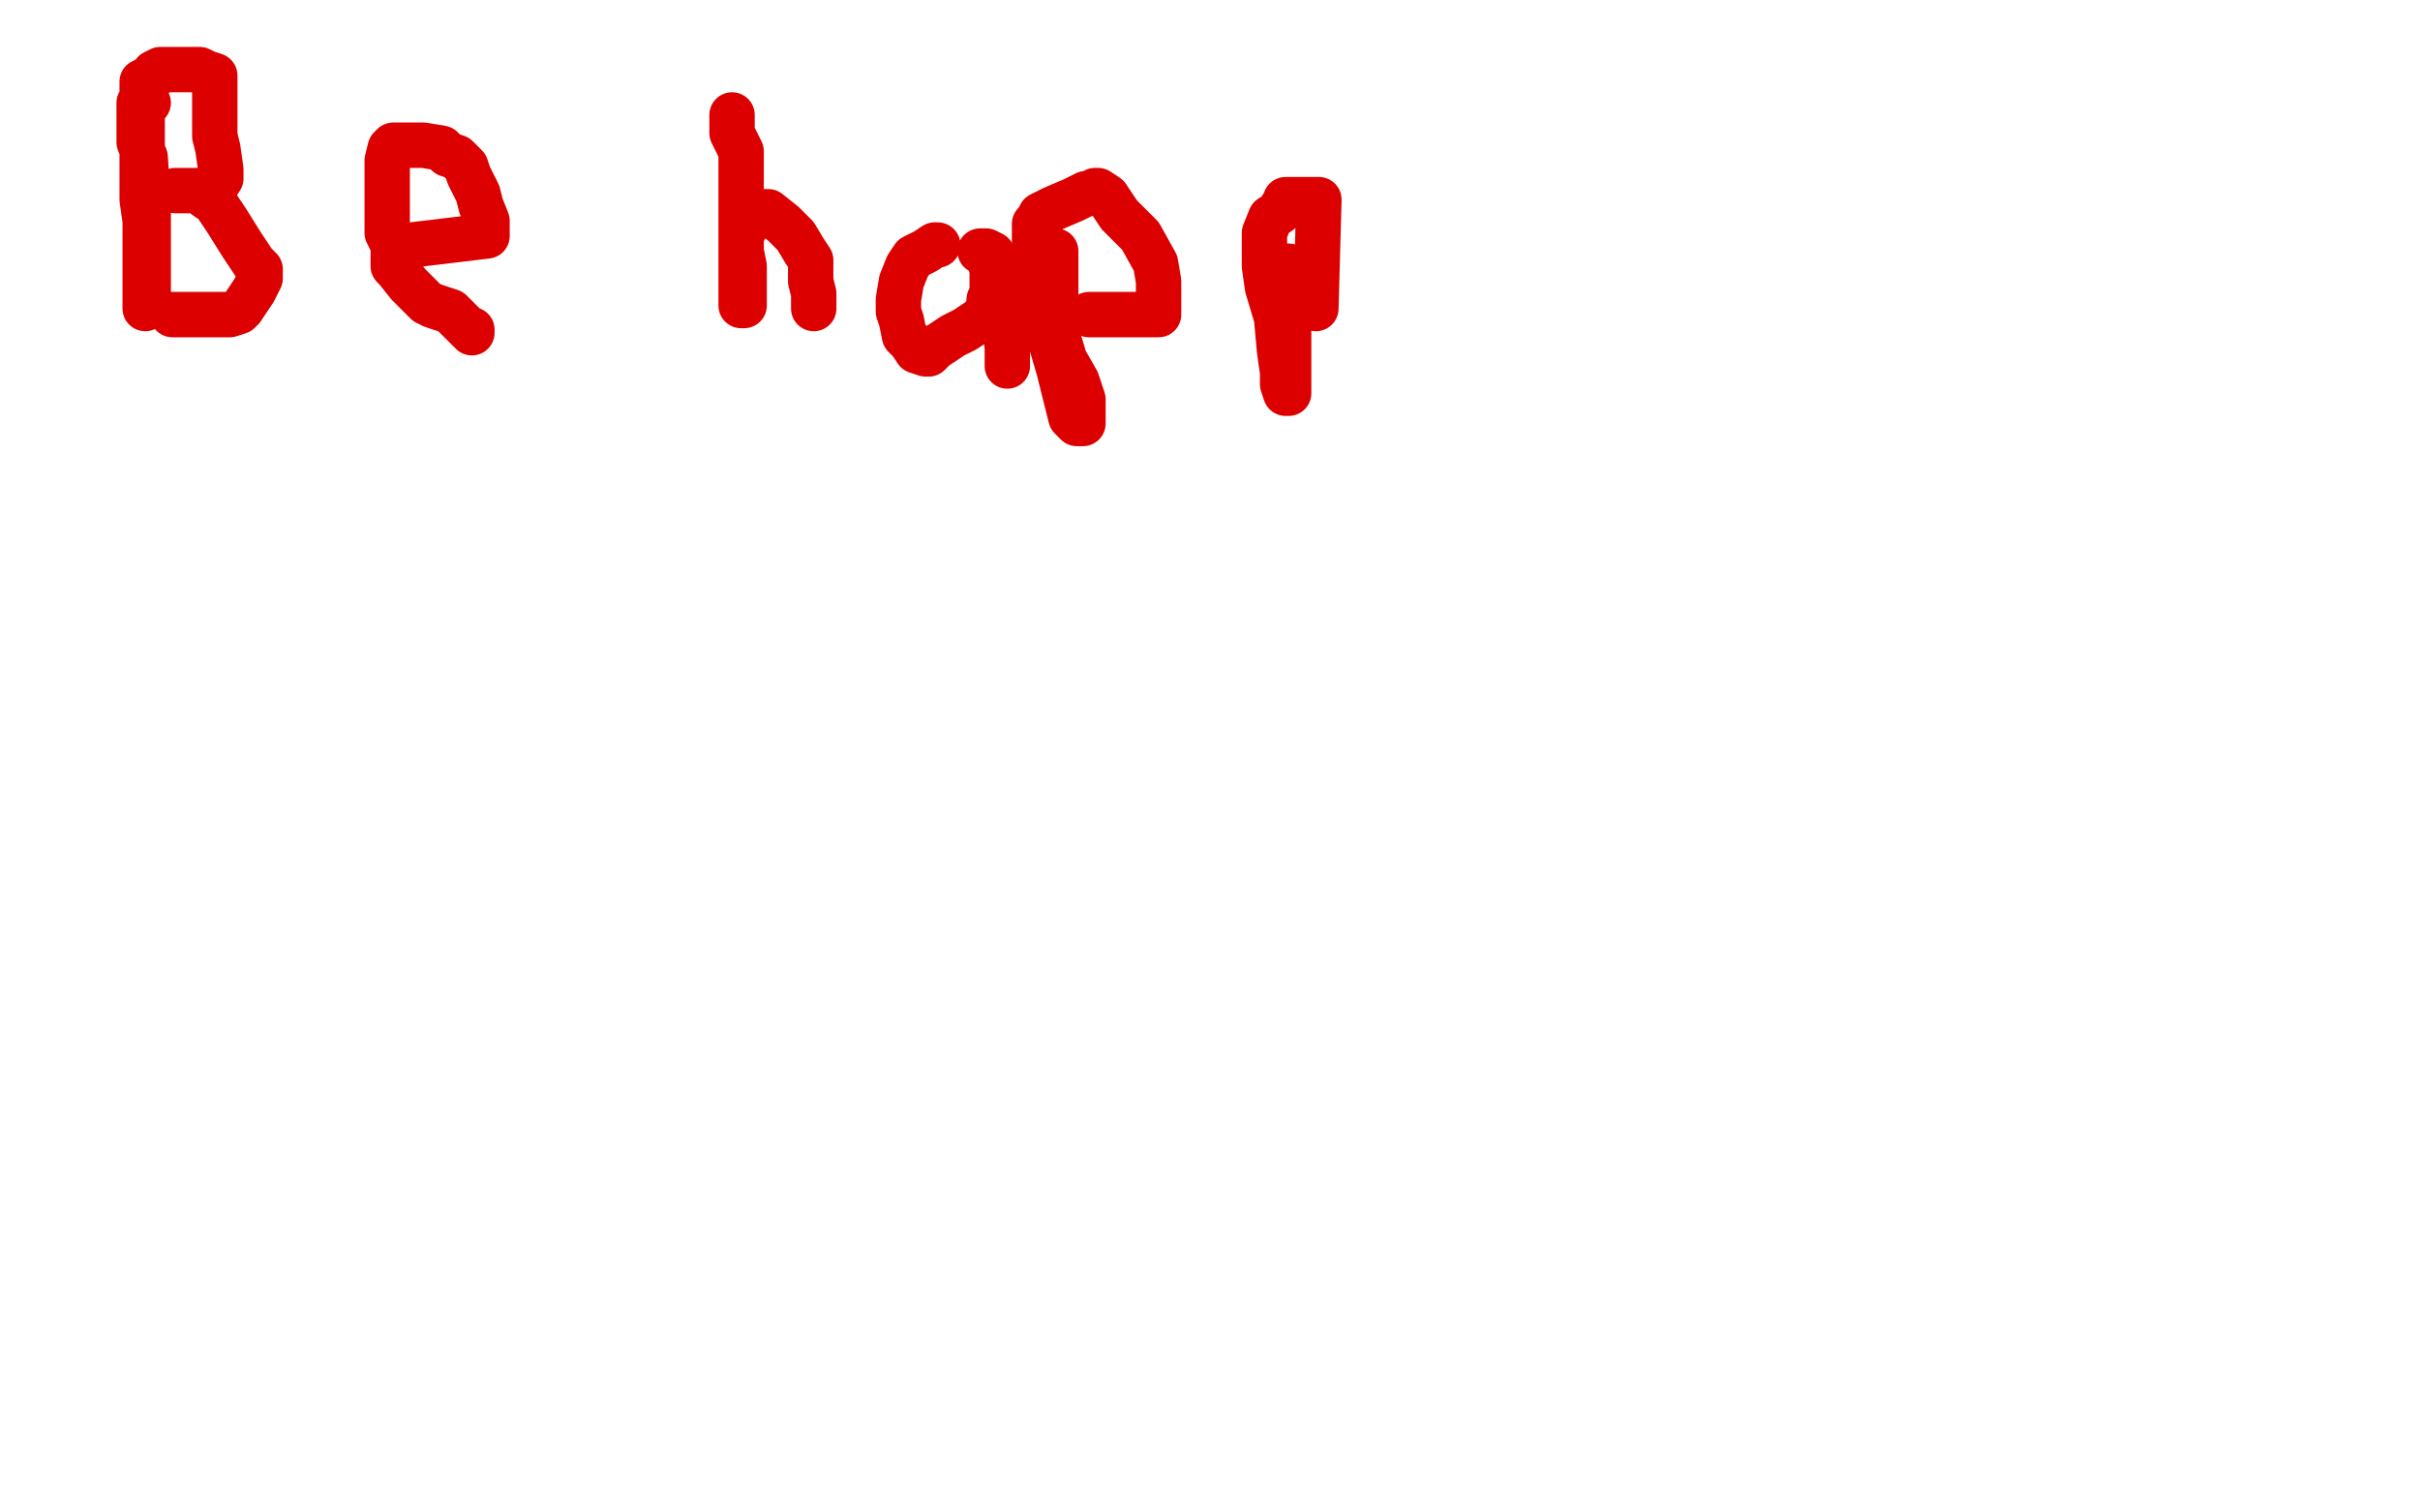 <?xml version="1.0" standalone="no"?>
<!DOCTYPE svg PUBLIC "-//W3C//DTD SVG 1.1//EN"
"http://www.w3.org/Graphics/SVG/1.1/DTD/svg11.dtd">

<svg width="800" height="500" version="1.1" xmlns="http://www.w3.org/2000/svg" xmlns:xlink="http://www.w3.org/1999/xlink" style="stroke-antialiasing: false"><desc>This SVG has been created on https://colorillo.com/</desc><rect x='0' y='0' width='800' height='500' style='fill: rgb(255,255,255); stroke-width:0' /><polyline points="49,34 48,34 48,34 47,34 47,34 46,34 46,34 46,35 46,38 46,43 46,47 48,52 49,68 49,73 49,77 49,79 49,81 49,87 49,93 49,98 49,100 48,101 48,102 48,101 48,100 48,98 48,93 48,85 48,73 47,66 47,62 47,58 47,54 47,47 47,43 47,40 47,37 47,32 47,30 47,28 47,27 49,26 51,25 51,24 53,23 54,23 55,23 56,23 60,23 63,23 66,23 68,24 71,25 71,27 71,28 71,31 71,34 71,38 71,42 71,45 72,49 73,56 73,59 71,62 70,63 68,63 67,63 65,63 61,63 59,63 58,63 59,63 60,63 62,63 64,63 65,63 66,63 67,63 67,64 68,65 71,67 75,73 80,81 84,87 86,89 86,90 86,91 86,92 85,94 84,96 82,99 80,102 79,103 76,104 73,104 69,104 67,104 66,104 65,104 64,104 63,104 62,104 61,104 60,104 59,104 58,104 57,104" style="fill: none; stroke: #dc0000; stroke-width: 15; stroke-linejoin: round; stroke-linecap: round; stroke-antialiasing: false; stroke-antialias: 0; opacity: 1.0"/>
<polyline points="136,81 161,78 161,78 161,76 161,76 161,75 161,73 159,68 158,64 155,58 154,55 152,53 151,52 148,51 146,49 140,48 133,48 130,48 129,49 128,53 128,58 128,61 128,66 128,77 130,81 130,84 130,86 130,88 131,89 135,94 139,98 141,100 143,101 146,102 149,103 153,107 155,109 156,109 156,110" style="fill: none; stroke: #dc0000; stroke-width: 15; stroke-linejoin: round; stroke-linecap: round; stroke-antialiasing: false; stroke-antialias: 0; opacity: 1.0"/>
<polyline points="242,38 242,39 242,39 242,44 242,44 245,50 245,50 245,57 245,57 245,65 245,65 245,73 245,73 245,78 245,78 245,83 245,83 246,88 246,88 246,90 246,90 246,92 246,92 246,97 246,97 246,99 246,99 246,100 246,100 246,101 246,101 245,101 245,99 245,97 245,91 245,86 245,82 245,78 246,76 247,74 249,72 250,72 252,70 254,70 259,74 263,78 266,83 268,86 268,87 268,89 268,93 269,97 269,99 269,101 269,102" style="fill: none; stroke: #dc0000; stroke-width: 15; stroke-linejoin: round; stroke-linecap: round; stroke-antialiasing: false; stroke-antialias: 0; opacity: 1.0"/>
<polyline points="310,81 309,81 309,81 306,83 306,83 302,85 302,85 300,88 300,88 298,93 298,93 297,99 297,99 297,102 297,102 297,103 297,103 298,106 298,106 299,111 299,111 301,113 301,113 303,116 303,116 306,117 306,117 307,117 308,116 309,115 312,113 315,111 319,109 325,105 326,103 327,101 327,99 328,98 328,96 328,93 328,90 328,86 328,84 326,83 325,83 324,83 325,83 326,84 327,86 329,92 331,102 332,106 333,115 333,118 333,120 333,121" style="fill: none; stroke: #dc0000; stroke-width: 15; stroke-linejoin: round; stroke-linecap: round; stroke-antialiasing: false; stroke-antialias: 0; opacity: 1.0"/>
<polyline points="349,83 349,84 349,84 349,85 349,85 349,92 349,92 349,102 349,102 349,109 349,109 352,119 352,119 356,126 356,126 358,132 358,132 358,136 358,136 358,138 358,138 358,140 358,140 357,140 356,140 354,138 353,134 350,122 345,105 343,93 342,89 342,83 342,76 342,75 342,74 343,73 344,71 348,69 355,66 359,64 360,64 362,63 363,63 366,65 370,71 374,75 377,78 382,87 383,93 383,97 383,99 383,103 383,104 381,104 379,104 375,104 367,104 363,104 362,104 361,104 360,104" style="fill: none; stroke: #dc0000; stroke-width: 15; stroke-linejoin: round; stroke-linecap: round; stroke-antialiasing: false; stroke-antialias: 0; opacity: 1.0"/>
<polyline points="426,88 426,89 426,89 426,92 426,92 426,98 426,98 426,106 426,106 426,112 426,112 426,118 426,118 426,127 426,127 426,129 426,129 426,130 426,130 425,130 424,127 424,123 423,116 422,105 419,95 418,88 418,84 418,81 418,77 420,72 423,70 424,68 425,67 425,66 426,66 427,66 429,66 433,66 436,66 435,102" style="fill: none; stroke: #dc0000; stroke-width: 15; stroke-linejoin: round; stroke-linecap: round; stroke-antialiasing: false; stroke-antialias: 0; opacity: 1.0"/>
</svg>
